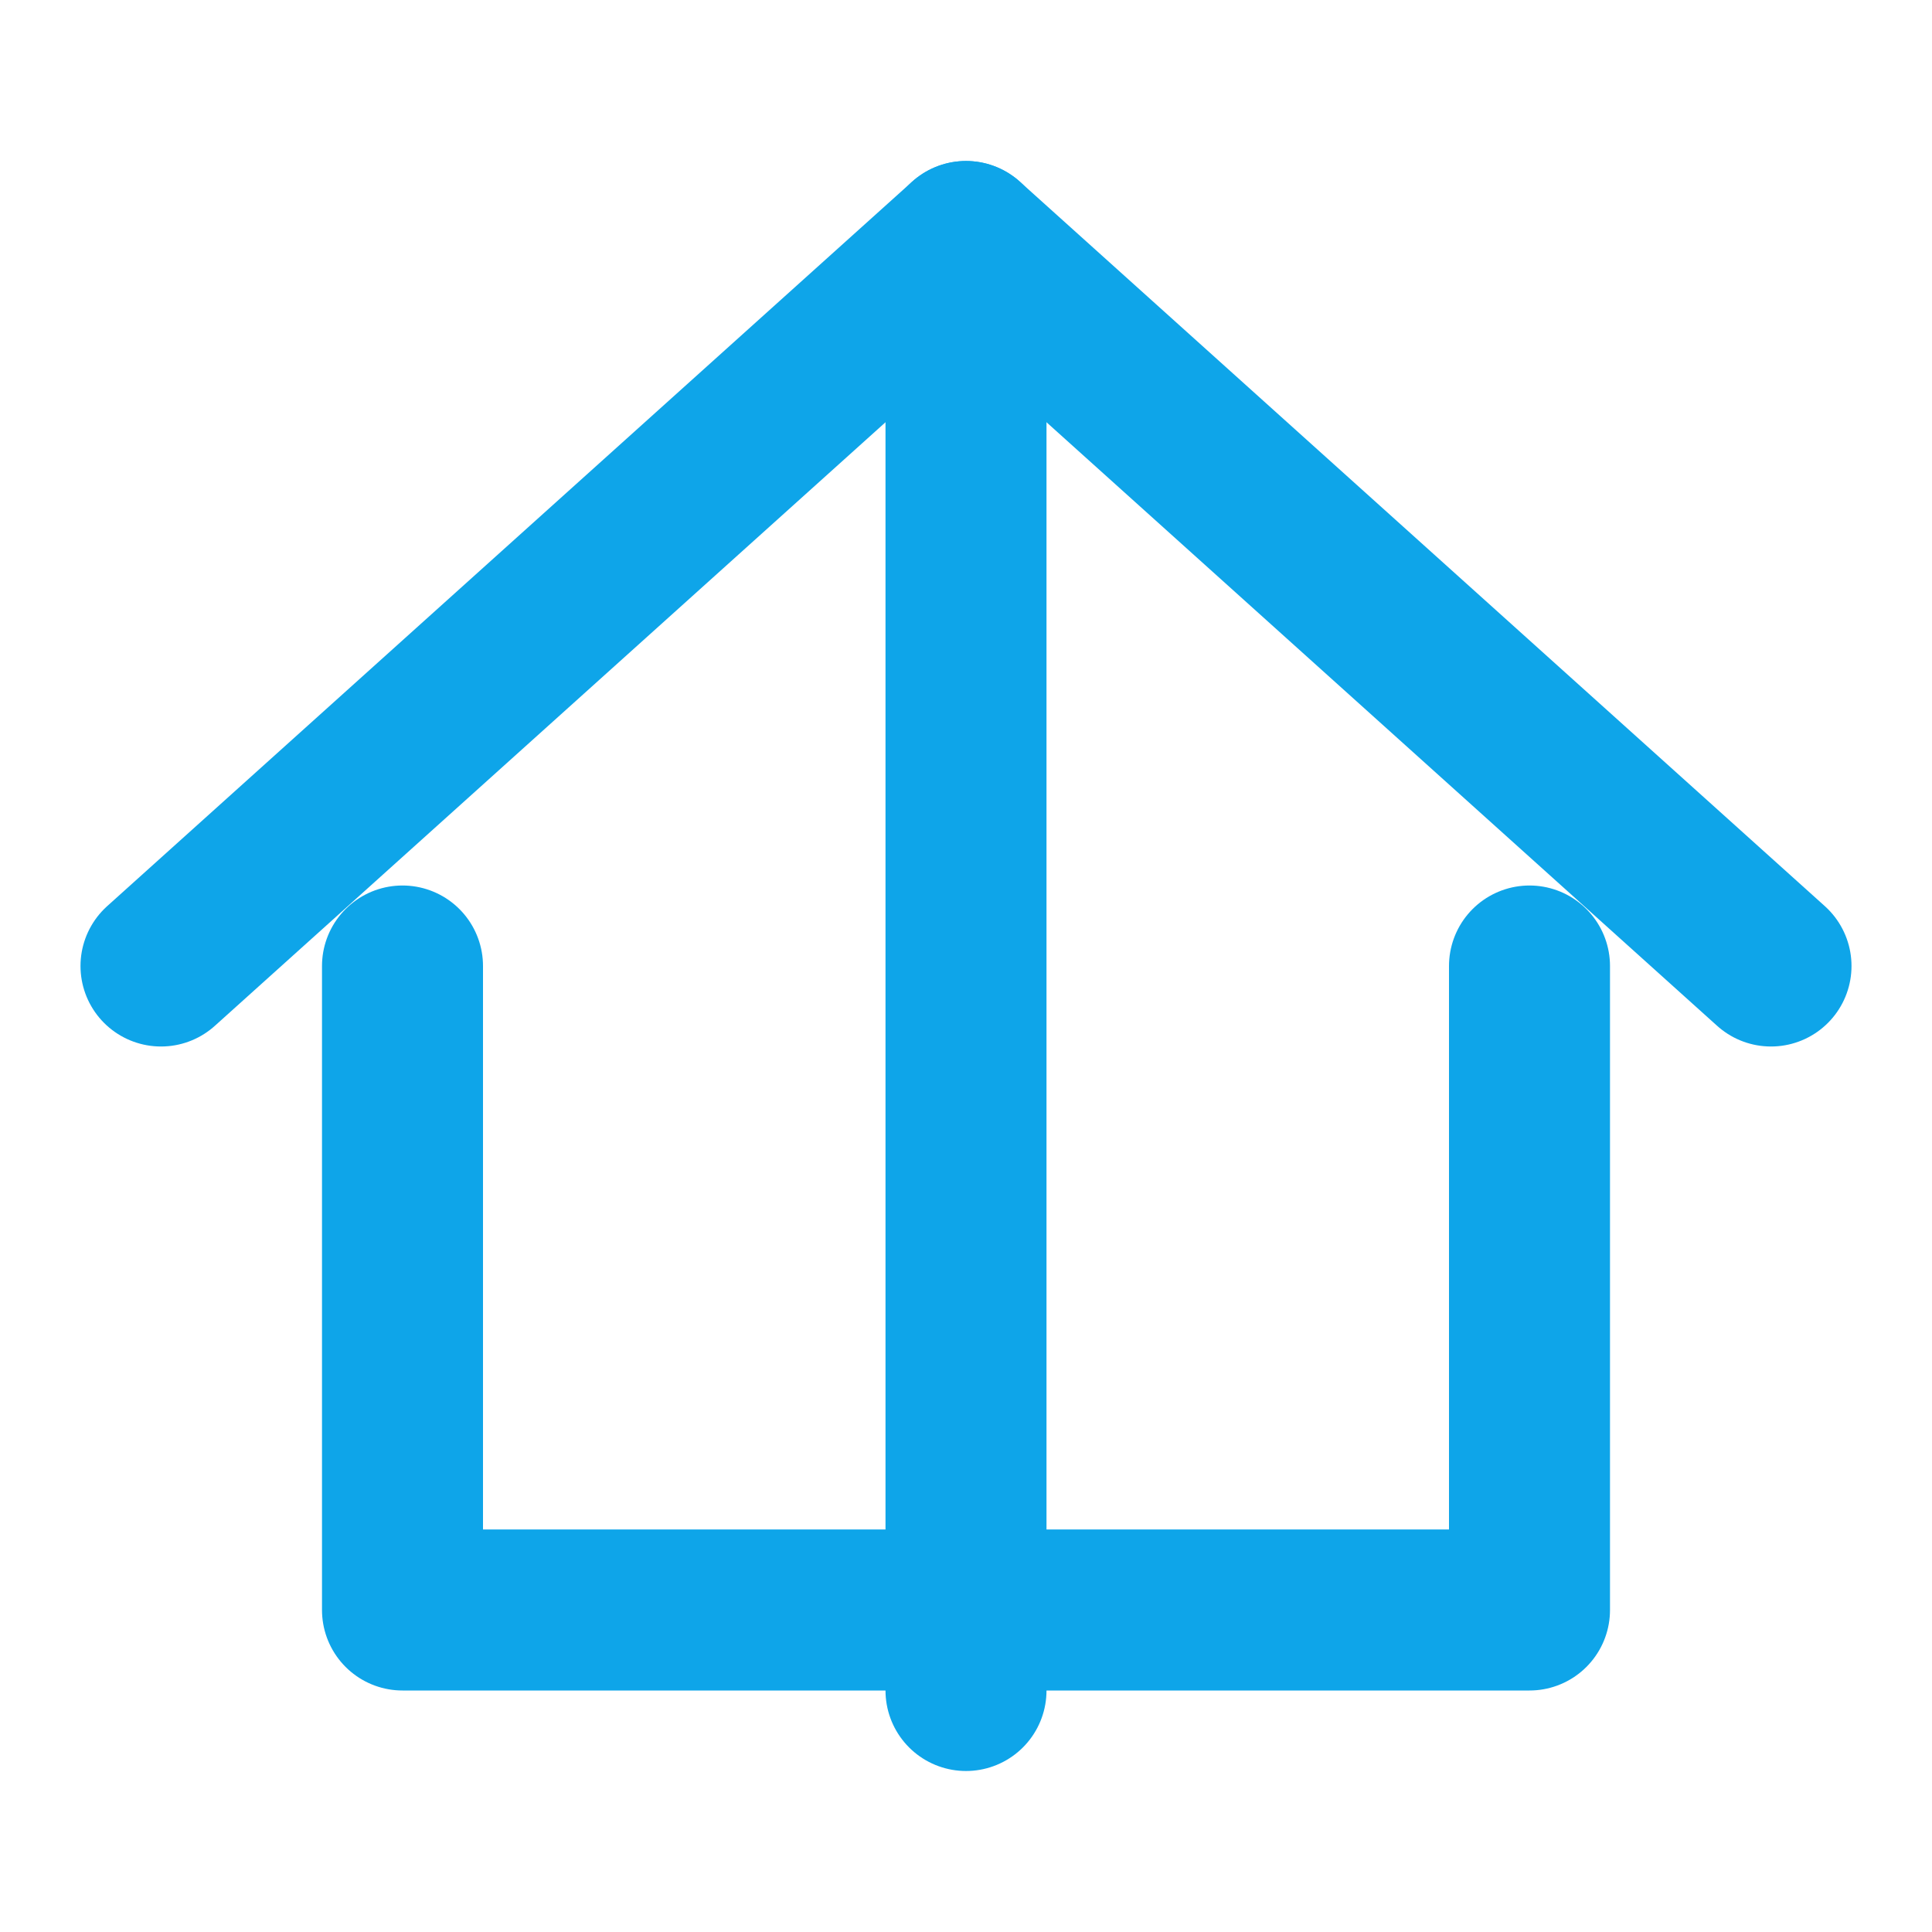 <svg xmlns="http://www.w3.org/2000/svg" width="64" height="64" viewBox="0 0 24 24" fill="none" stroke="#0ea5e9" stroke-width="2" stroke-linecap="round" stroke-linejoin="round">
  <path d="M2 12l10-9 10 9"/>
  <path d="M12 3v18"/>
  <path d="M5 12v8h14v-8"/>
</svg>
